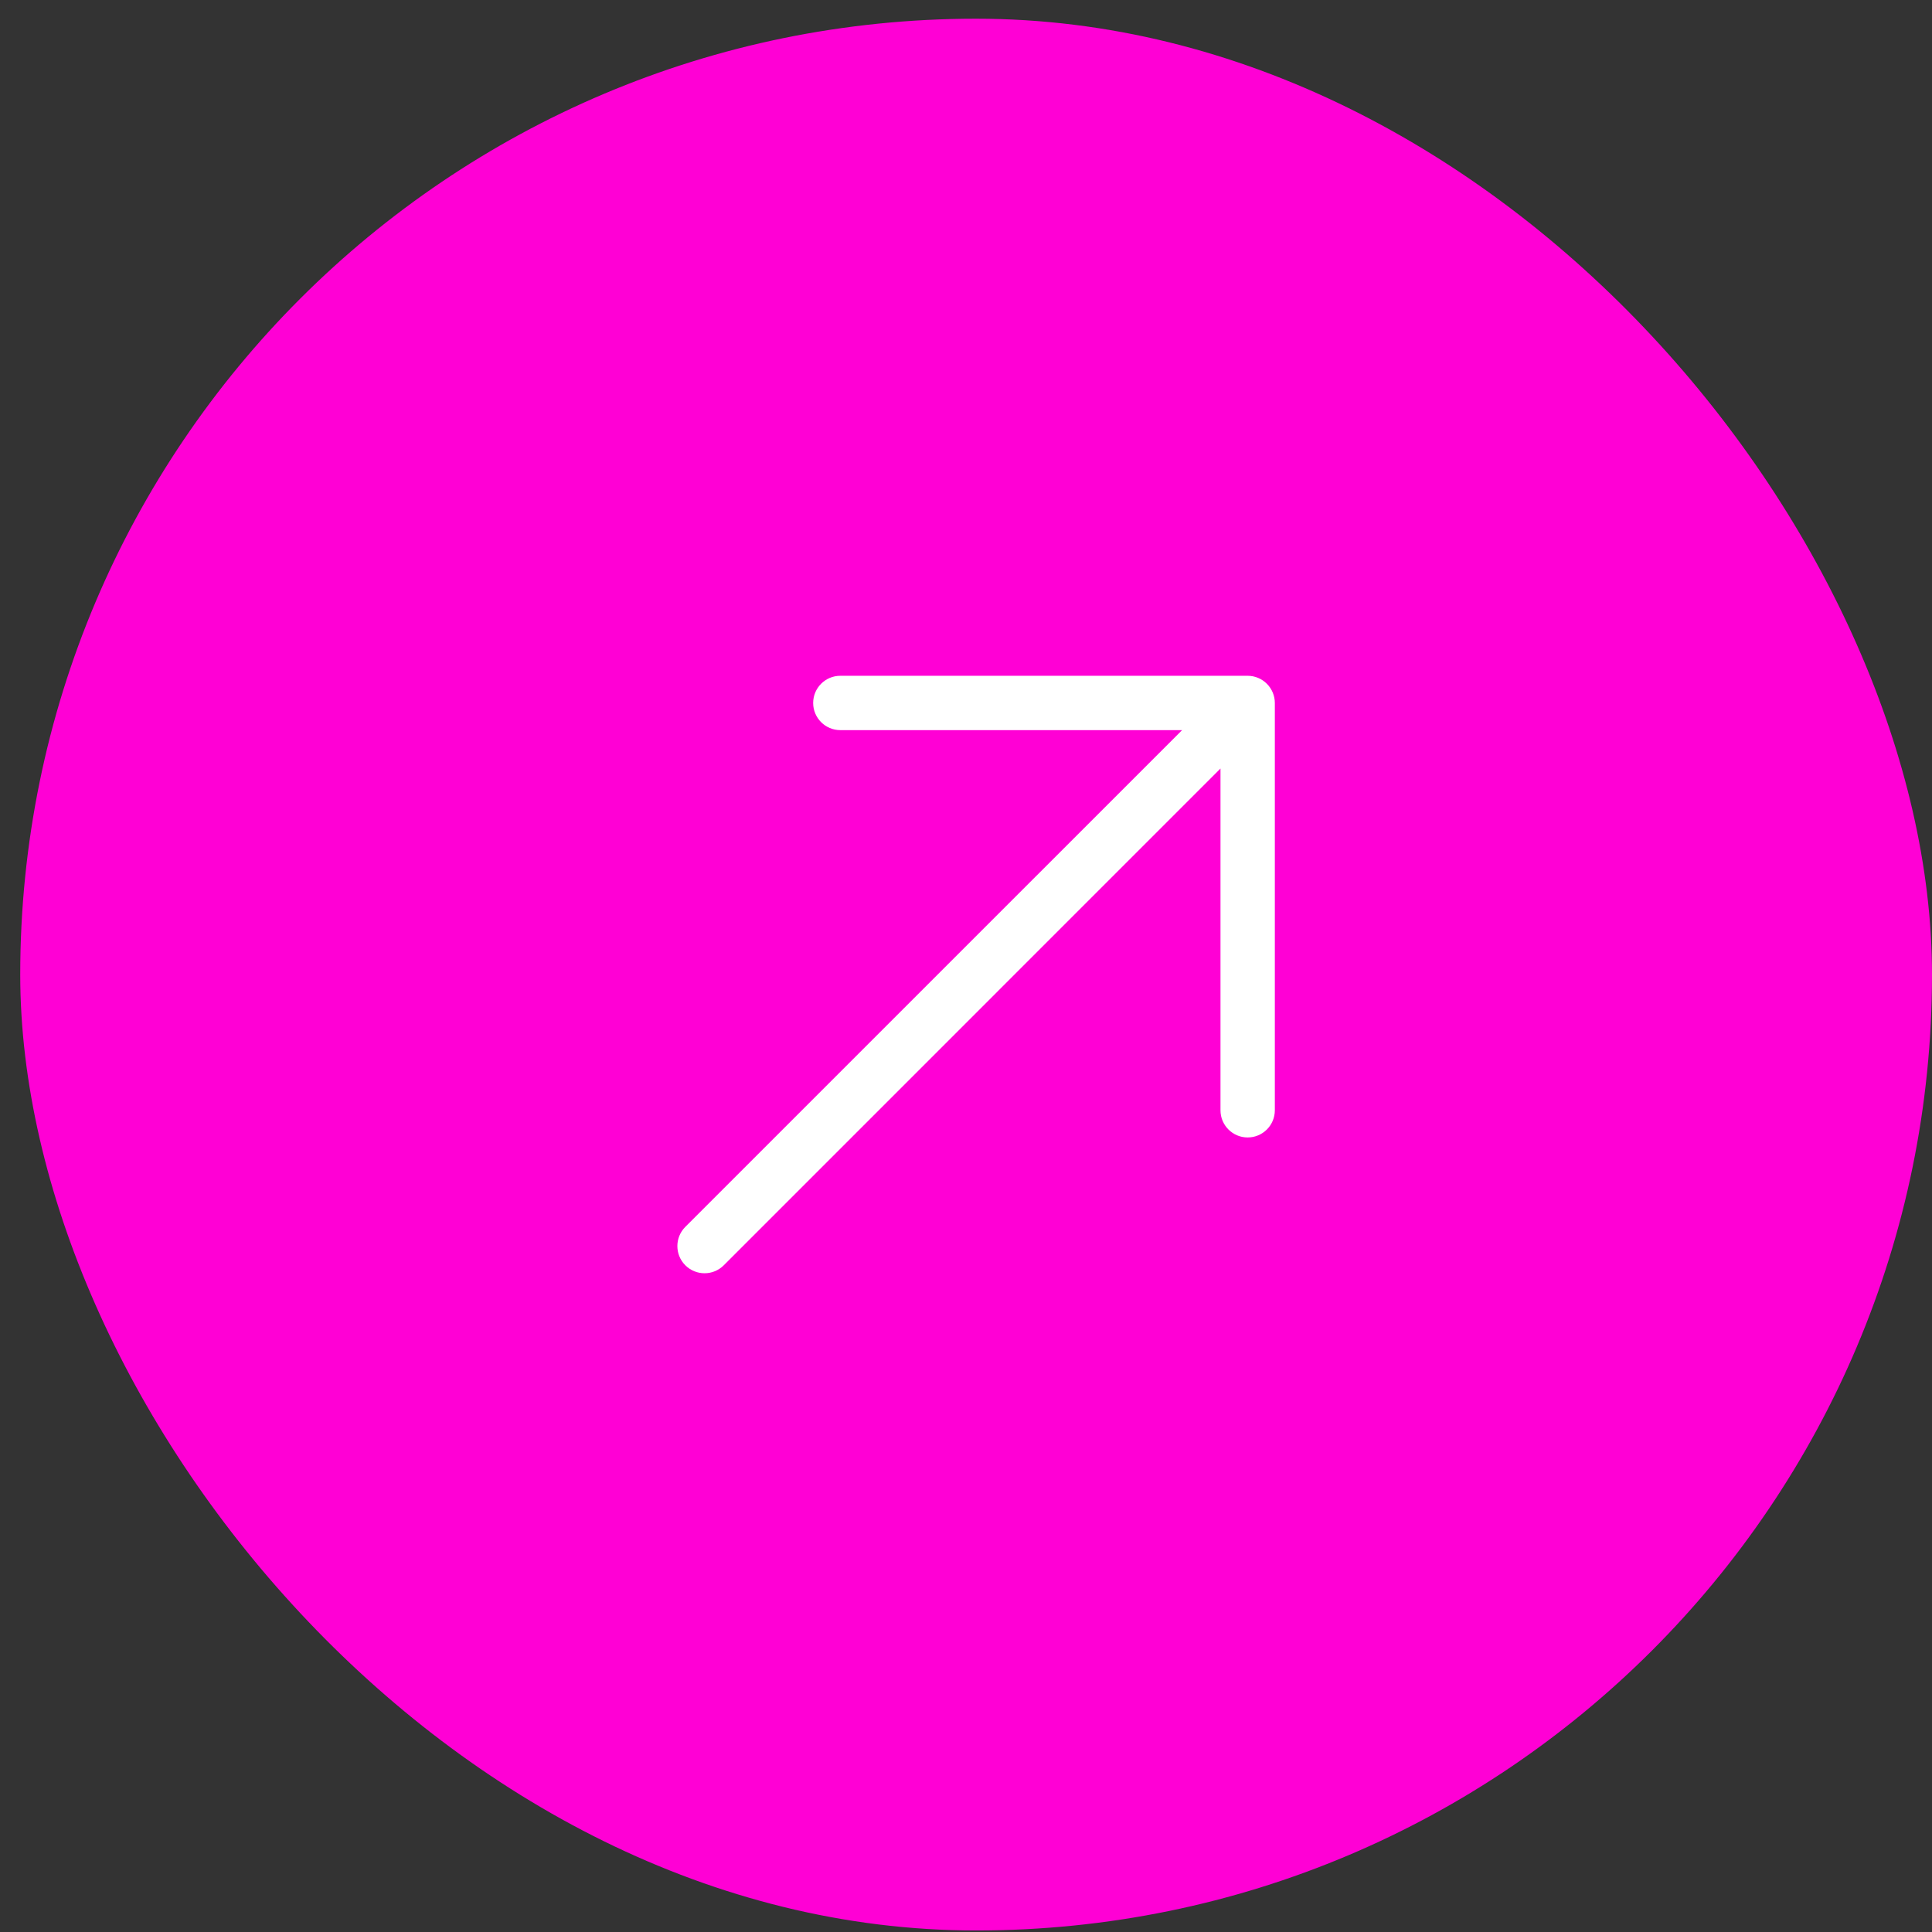 <svg width="47" height="47" viewBox="0 0 47 47" fill="none" xmlns="http://www.w3.org/2000/svg">
<rect x="0" y="0" width="47" height="47" fill="#333333" stroke="none"/>
<rect x="0.492" y="0.455" width="46.508" height="46.508" rx="23.254" fill="#FF00D5"/>
<path fill-rule="evenodd" clip-rule="evenodd" d="M20.443 16.44L30.352 16.44C30.527 16.44 30.695 16.51 30.819 16.634C30.943 16.758 31.013 16.926 31.013 17.101V27.01C31.013 27.375 30.717 27.671 30.352 27.671C29.987 27.671 29.691 27.375 29.691 27.01V18.696L17.607 30.781C17.349 31.039 16.93 31.039 16.672 30.781C16.414 30.523 16.414 30.104 16.672 29.846L28.757 17.762L20.443 17.762C20.078 17.762 19.782 17.466 19.782 17.101C19.782 16.736 20.078 16.44 20.443 16.44Z" fill="white"/>
</svg>
